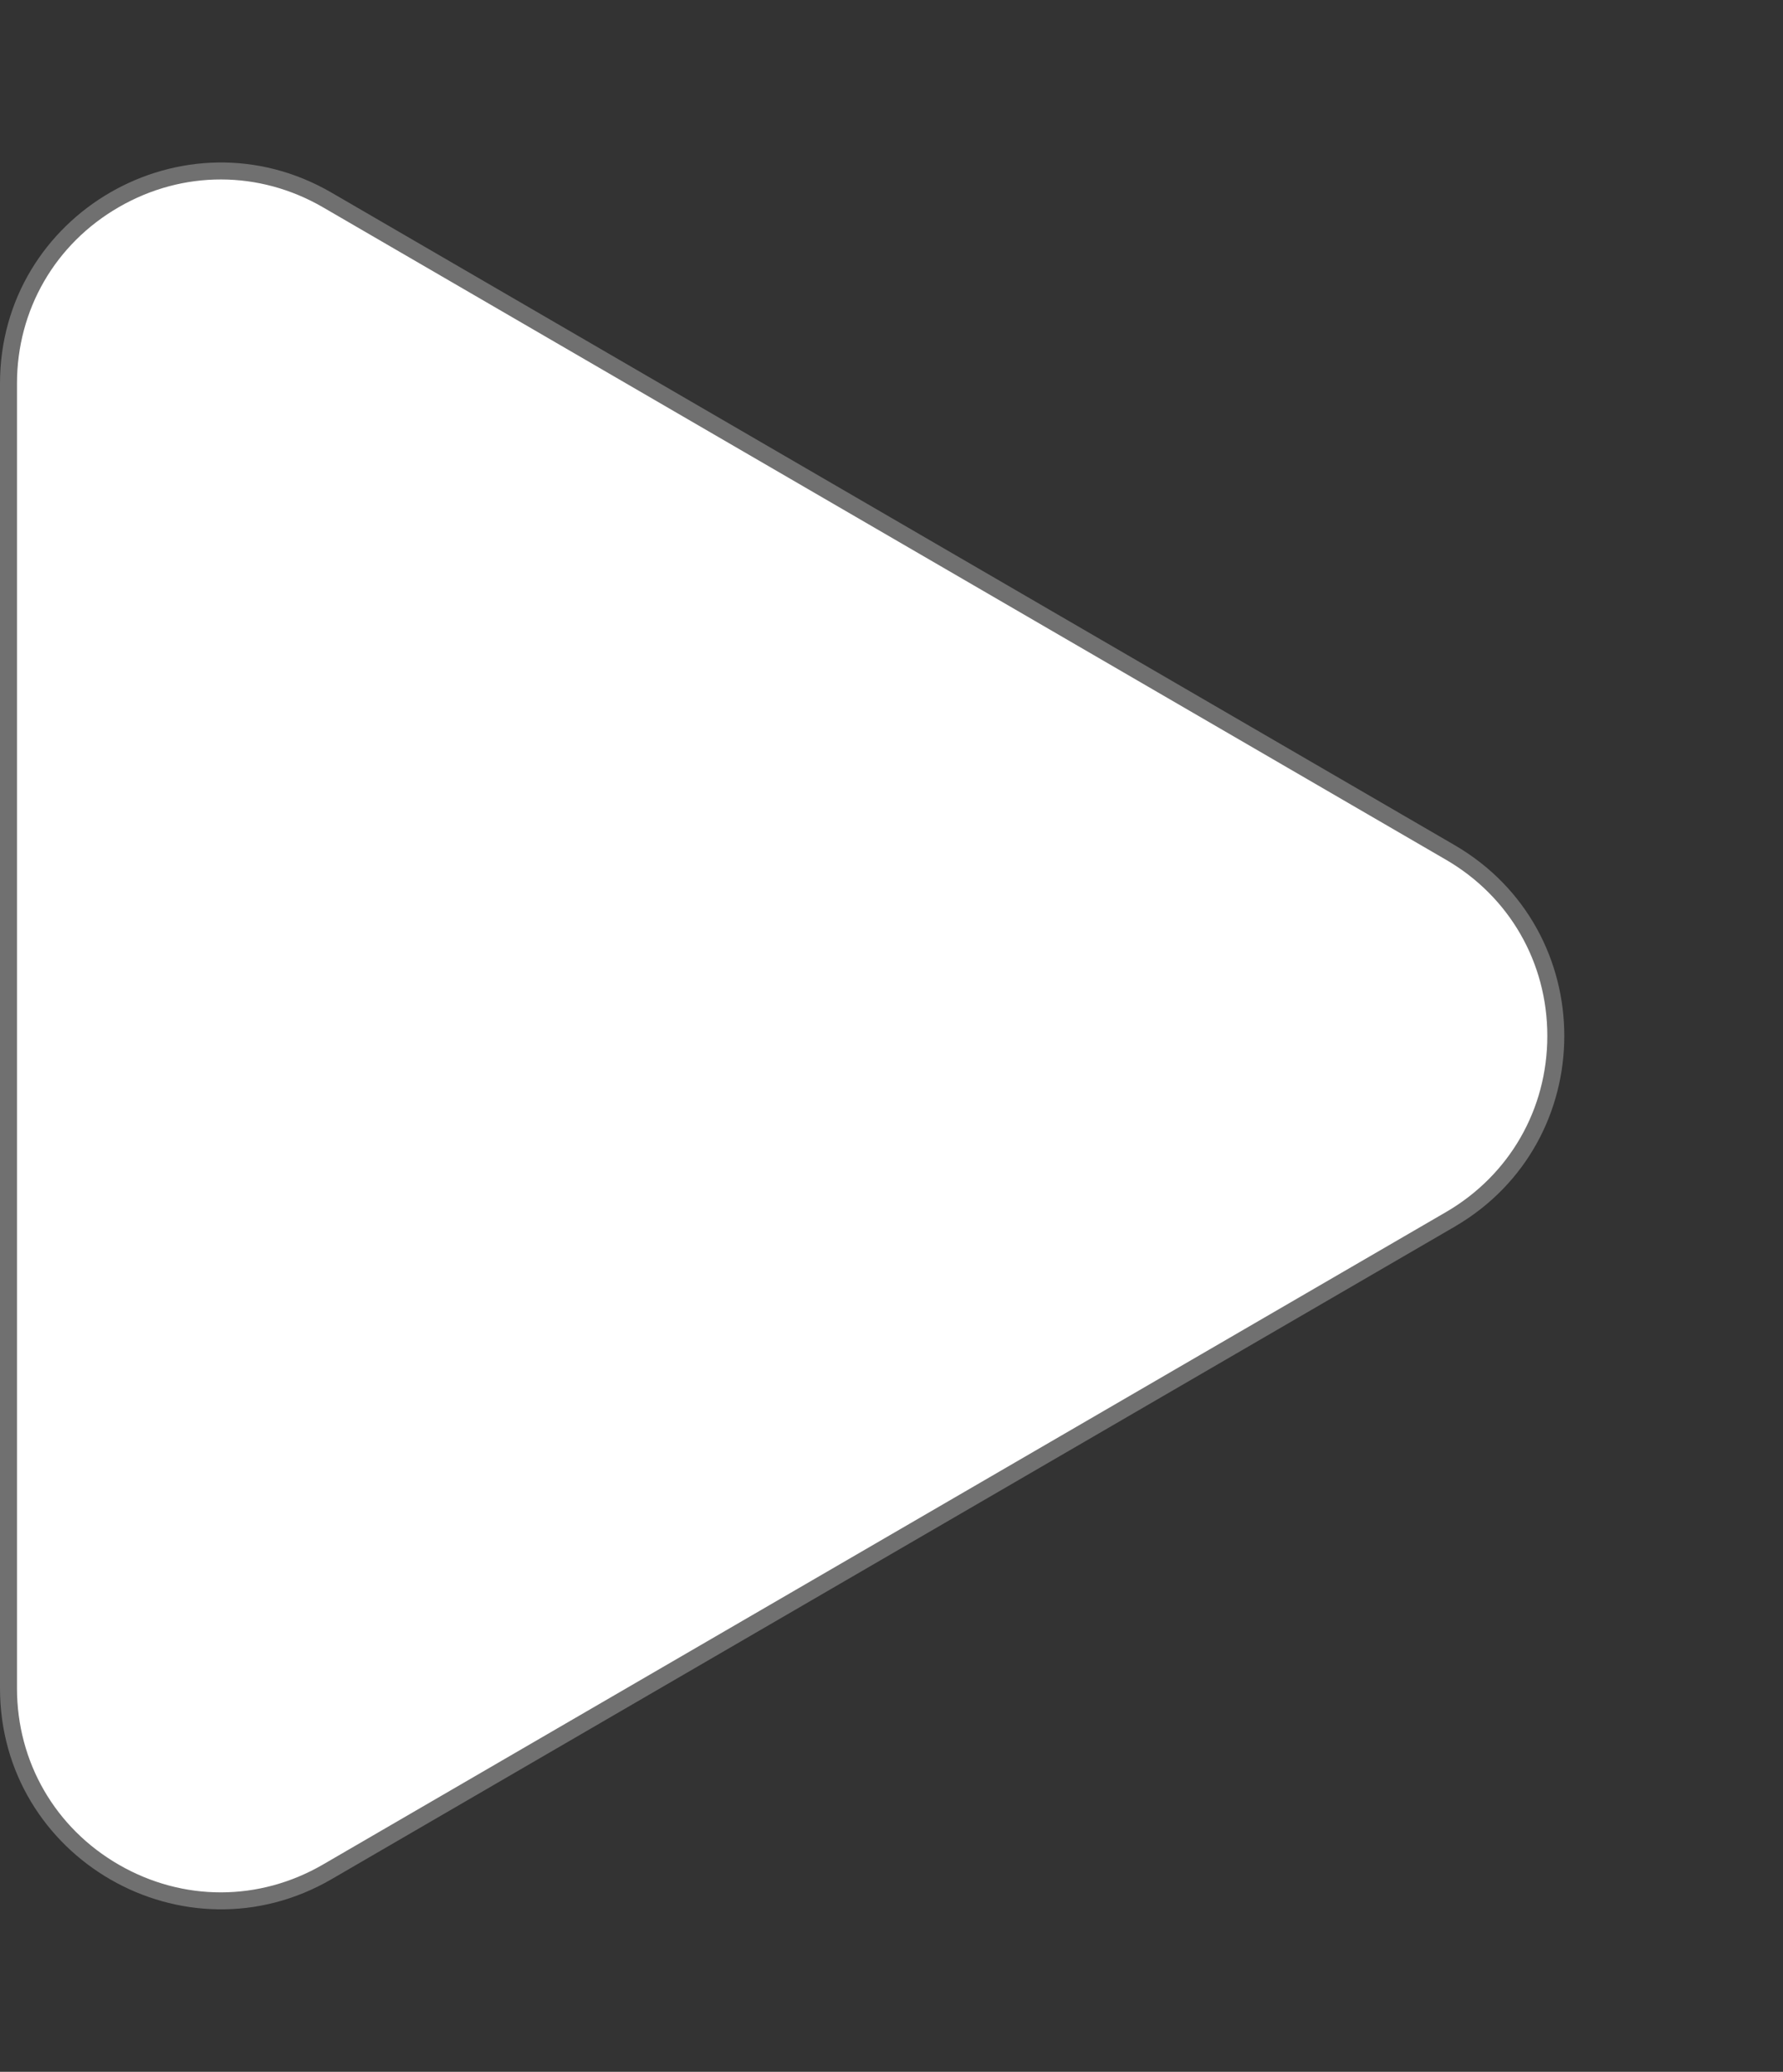 <svg xmlns="http://www.w3.org/2000/svg" width="105" height="122" viewBox="0 0 105 122">
  <rect x="0" y="0" width="105" height="122" fill="#333333" stroke="none"/>
  <g transform="translate(105) rotate(90)" fill="#fff">
    <path d="M 99.413 104.5 L 22.587 104.5 C 18.061 104.5 14.011 102.158 11.753 98.235 C 9.495 94.313 9.505 89.634 11.779 85.721 L 50.192 19.6 C 52.455 15.705 56.495 13.379 61 13.379 C 65.505 13.379 69.545 15.705 71.808 19.6 L 110.221 85.721 C 112.495 89.634 112.505 94.313 110.247 98.235 C 107.989 102.158 103.939 104.5 99.413 104.5 Z" stroke="none"/>
    <path d="M 61 13.879 C 56.675 13.879 52.796 16.112 50.624 19.851 L 12.211 85.972 C 10.028 89.729 10.019 94.22 12.187 97.986 C 14.354 101.752 18.242 104 22.587 104 L 99.413 104 C 103.758 104 107.646 101.752 109.813 97.986 C 111.981 94.22 111.972 89.729 109.789 85.972 L 71.376 19.851 C 69.204 16.112 65.325 13.879 61 13.879 M 61 12.879 C 65.368 12.879 69.735 15.036 72.241 19.349 L 110.654 85.47 C 115.689 94.136 109.436 105 99.413 105 L 22.587 105 C 12.564 105 6.311 94.136 11.346 85.47 L 49.759 19.349 C 52.265 15.036 56.632 12.879 61 12.879 Z" stroke="none" fill="#707070"/>
  </g>
</svg>
